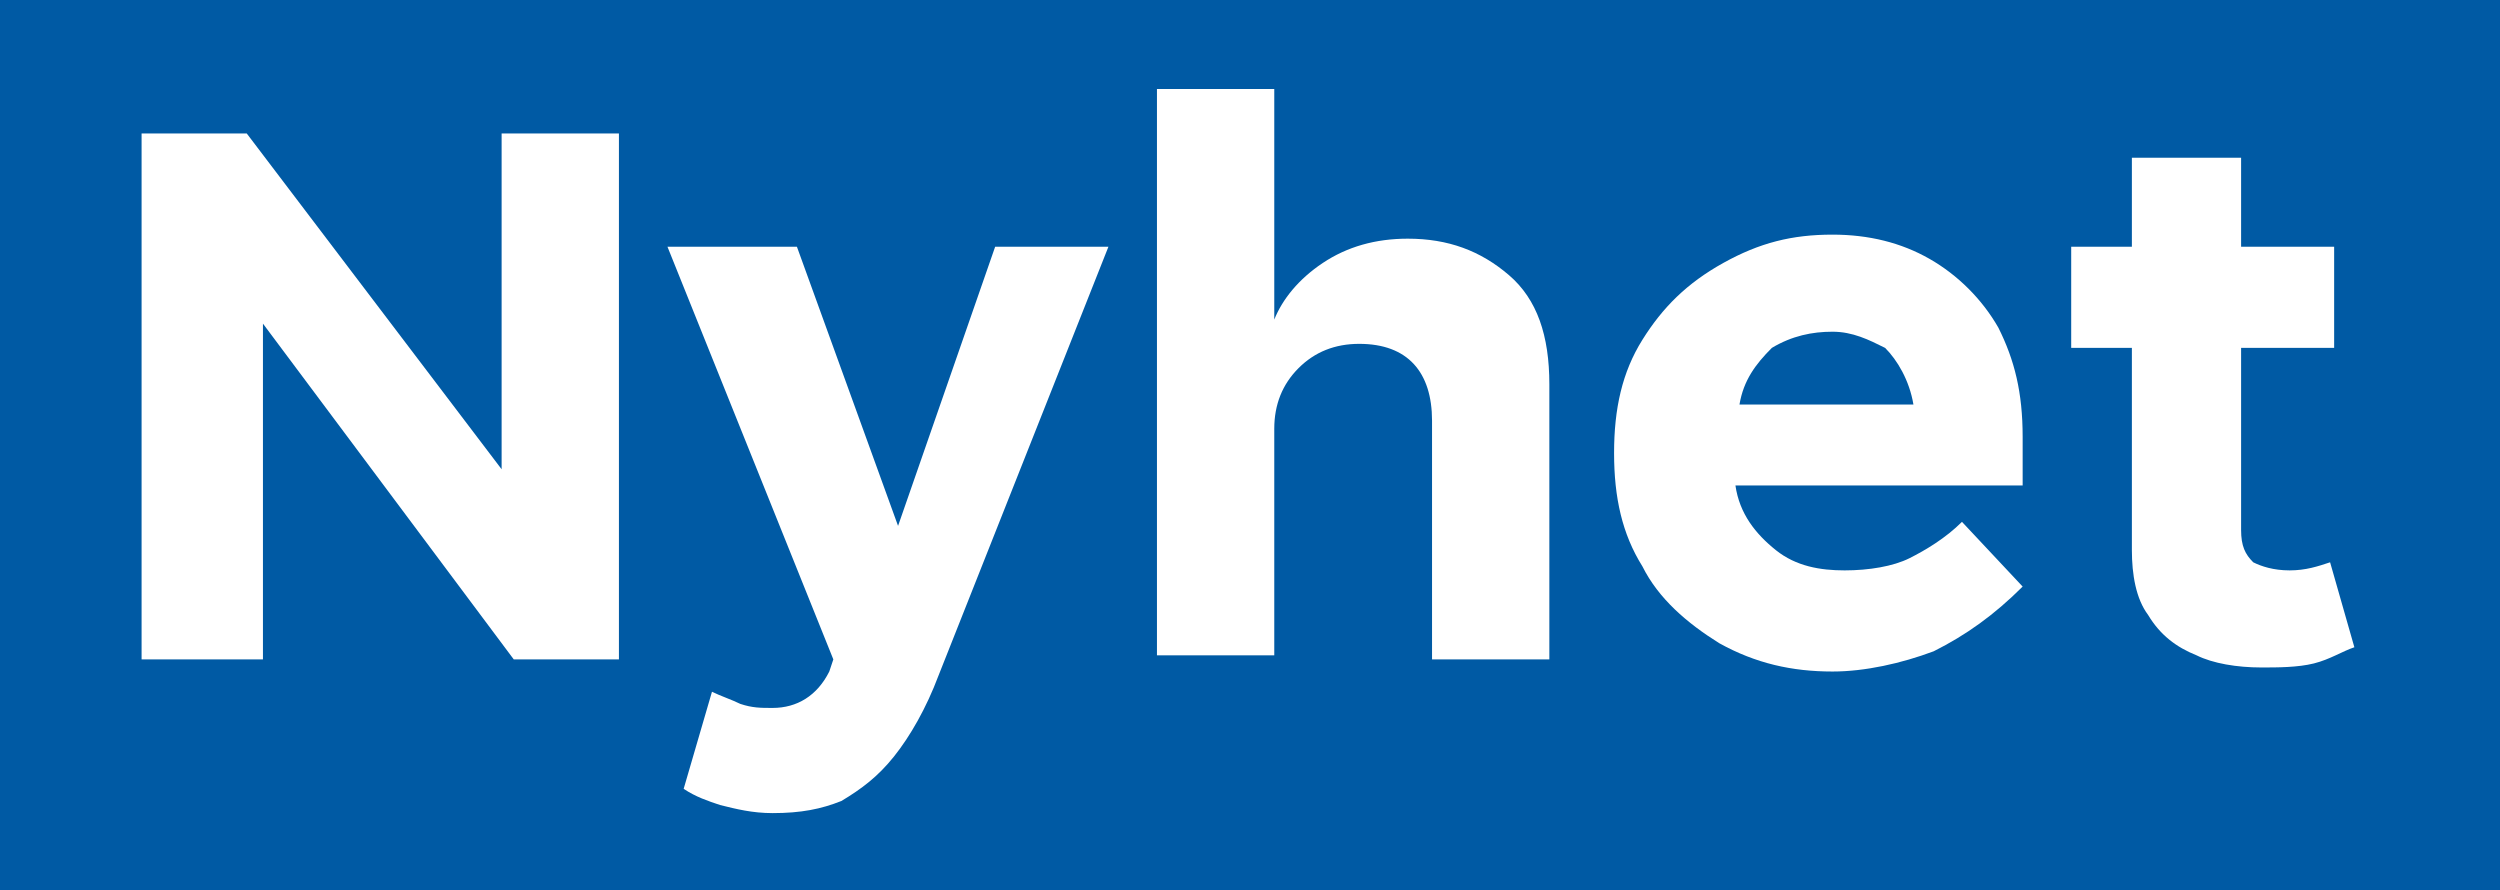 <?xml version="1.0" encoding="utf-8"?>
<!-- Generator: Adobe Illustrator 26.3.1, SVG Export Plug-In . SVG Version: 6.00 Build 0)  -->
<svg version="1.1" id="Layer_1" xmlns="http://www.w3.org/2000/svg" xmlns:xlink="http://www.w3.org/1999/xlink" x="0px" y="0px"
	 viewBox="0 0 61.8 22" style="enable-background:new 0 0 61.8 22;" xml:space="preserve">
<style type="text/css">
	.st0{fill:#005AA4;}
	.st1{fill:#FFFFFF;}
</style>
<rect class="st0" width="61.8" height="22"/>
<g>
	<path class="st1" d="M3.5,16.3v-13h2.6l6.3,8.3V3.3h2.9v13h-2.6L6.5,8v8.3H3.5z"/>
	<path class="st1" d="M16.9,19.5l0.7-2.4c0.2,0.1,0.5,0.2,0.7,0.3c0.3,0.1,0.5,0.1,0.8,0.1c0.6,0,1.1-0.3,1.4-0.9l0.1-0.3L16.5,6.1
		h3.2l2.5,6.9l2.4-6.9h2.8l-4.2,10.6c-0.3,0.8-0.7,1.5-1.1,2c-0.4,0.5-0.8,0.8-1.3,1.1c-0.5,0.2-1,0.3-1.7,0.3
		c-0.5,0-0.9-0.1-1.3-0.2C17.5,19.8,17.2,19.7,16.9,19.5z"/>
	<path class="st1" d="M28.6,16.3V2.2h2.9v5.7c0.2-0.5,0.6-1,1.2-1.4c0.6-0.4,1.3-0.6,2.1-0.6c1,0,1.8,0.3,2.5,0.9s1,1.5,1,2.7v6.8
		h-2.9v-5.9c0-1.2-0.6-1.9-1.8-1.9c-0.6,0-1.1,0.2-1.5,0.6c-0.4,0.4-0.6,0.9-0.6,1.5v5.6H28.6z"/>
	<path class="st1" d="M50,14.5c-0.7,0.7-1.4,1.2-2.2,1.6c-0.8,0.3-1.7,0.5-2.5,0.5c-1,0-1.9-0.2-2.8-0.7c-0.8-0.5-1.5-1.1-1.9-1.9
		c-0.5-0.8-0.7-1.7-0.7-2.8c0-1.1,0.2-2,0.7-2.8s1.1-1.4,2-1.9s1.7-0.7,2.7-0.7c0.9,0,1.7,0.2,2.4,0.6c0.7,0.4,1.3,1,1.7,1.7
		c0.4,0.8,0.6,1.6,0.6,2.7V12h-7.1c0.1,0.7,0.5,1.2,1,1.6c0.5,0.4,1.1,0.5,1.7,0.5c0.6,0,1.2-0.1,1.6-0.3s0.9-0.5,1.3-0.9L50,14.5z
		 M45.3,8.2c-0.5,0-1,0.1-1.5,0.4C43.4,9,43.1,9.4,43,10h4.3c-0.1-0.6-0.4-1.1-0.7-1.4C46.2,8.4,45.8,8.2,45.3,8.2z"/>
	<path class="st1" d="M55.4,3.9v2.2h2.3v2.5h-2.3v4.5c0,0.4,0.1,0.6,0.3,0.8c0.2,0.1,0.5,0.2,0.9,0.2c0.4,0,0.7-0.1,1-0.2l0.6,2.1
		c-0.3,0.1-0.6,0.3-1,0.4c-0.4,0.1-0.9,0.1-1.3,0.1c-0.6,0-1.2-0.1-1.6-0.3c-0.5-0.2-0.9-0.5-1.2-1c-0.3-0.4-0.4-1-0.4-1.6v-5h-1.5
		V6.1h1.5V3.9H55.4z"/>
</g>
</svg>

